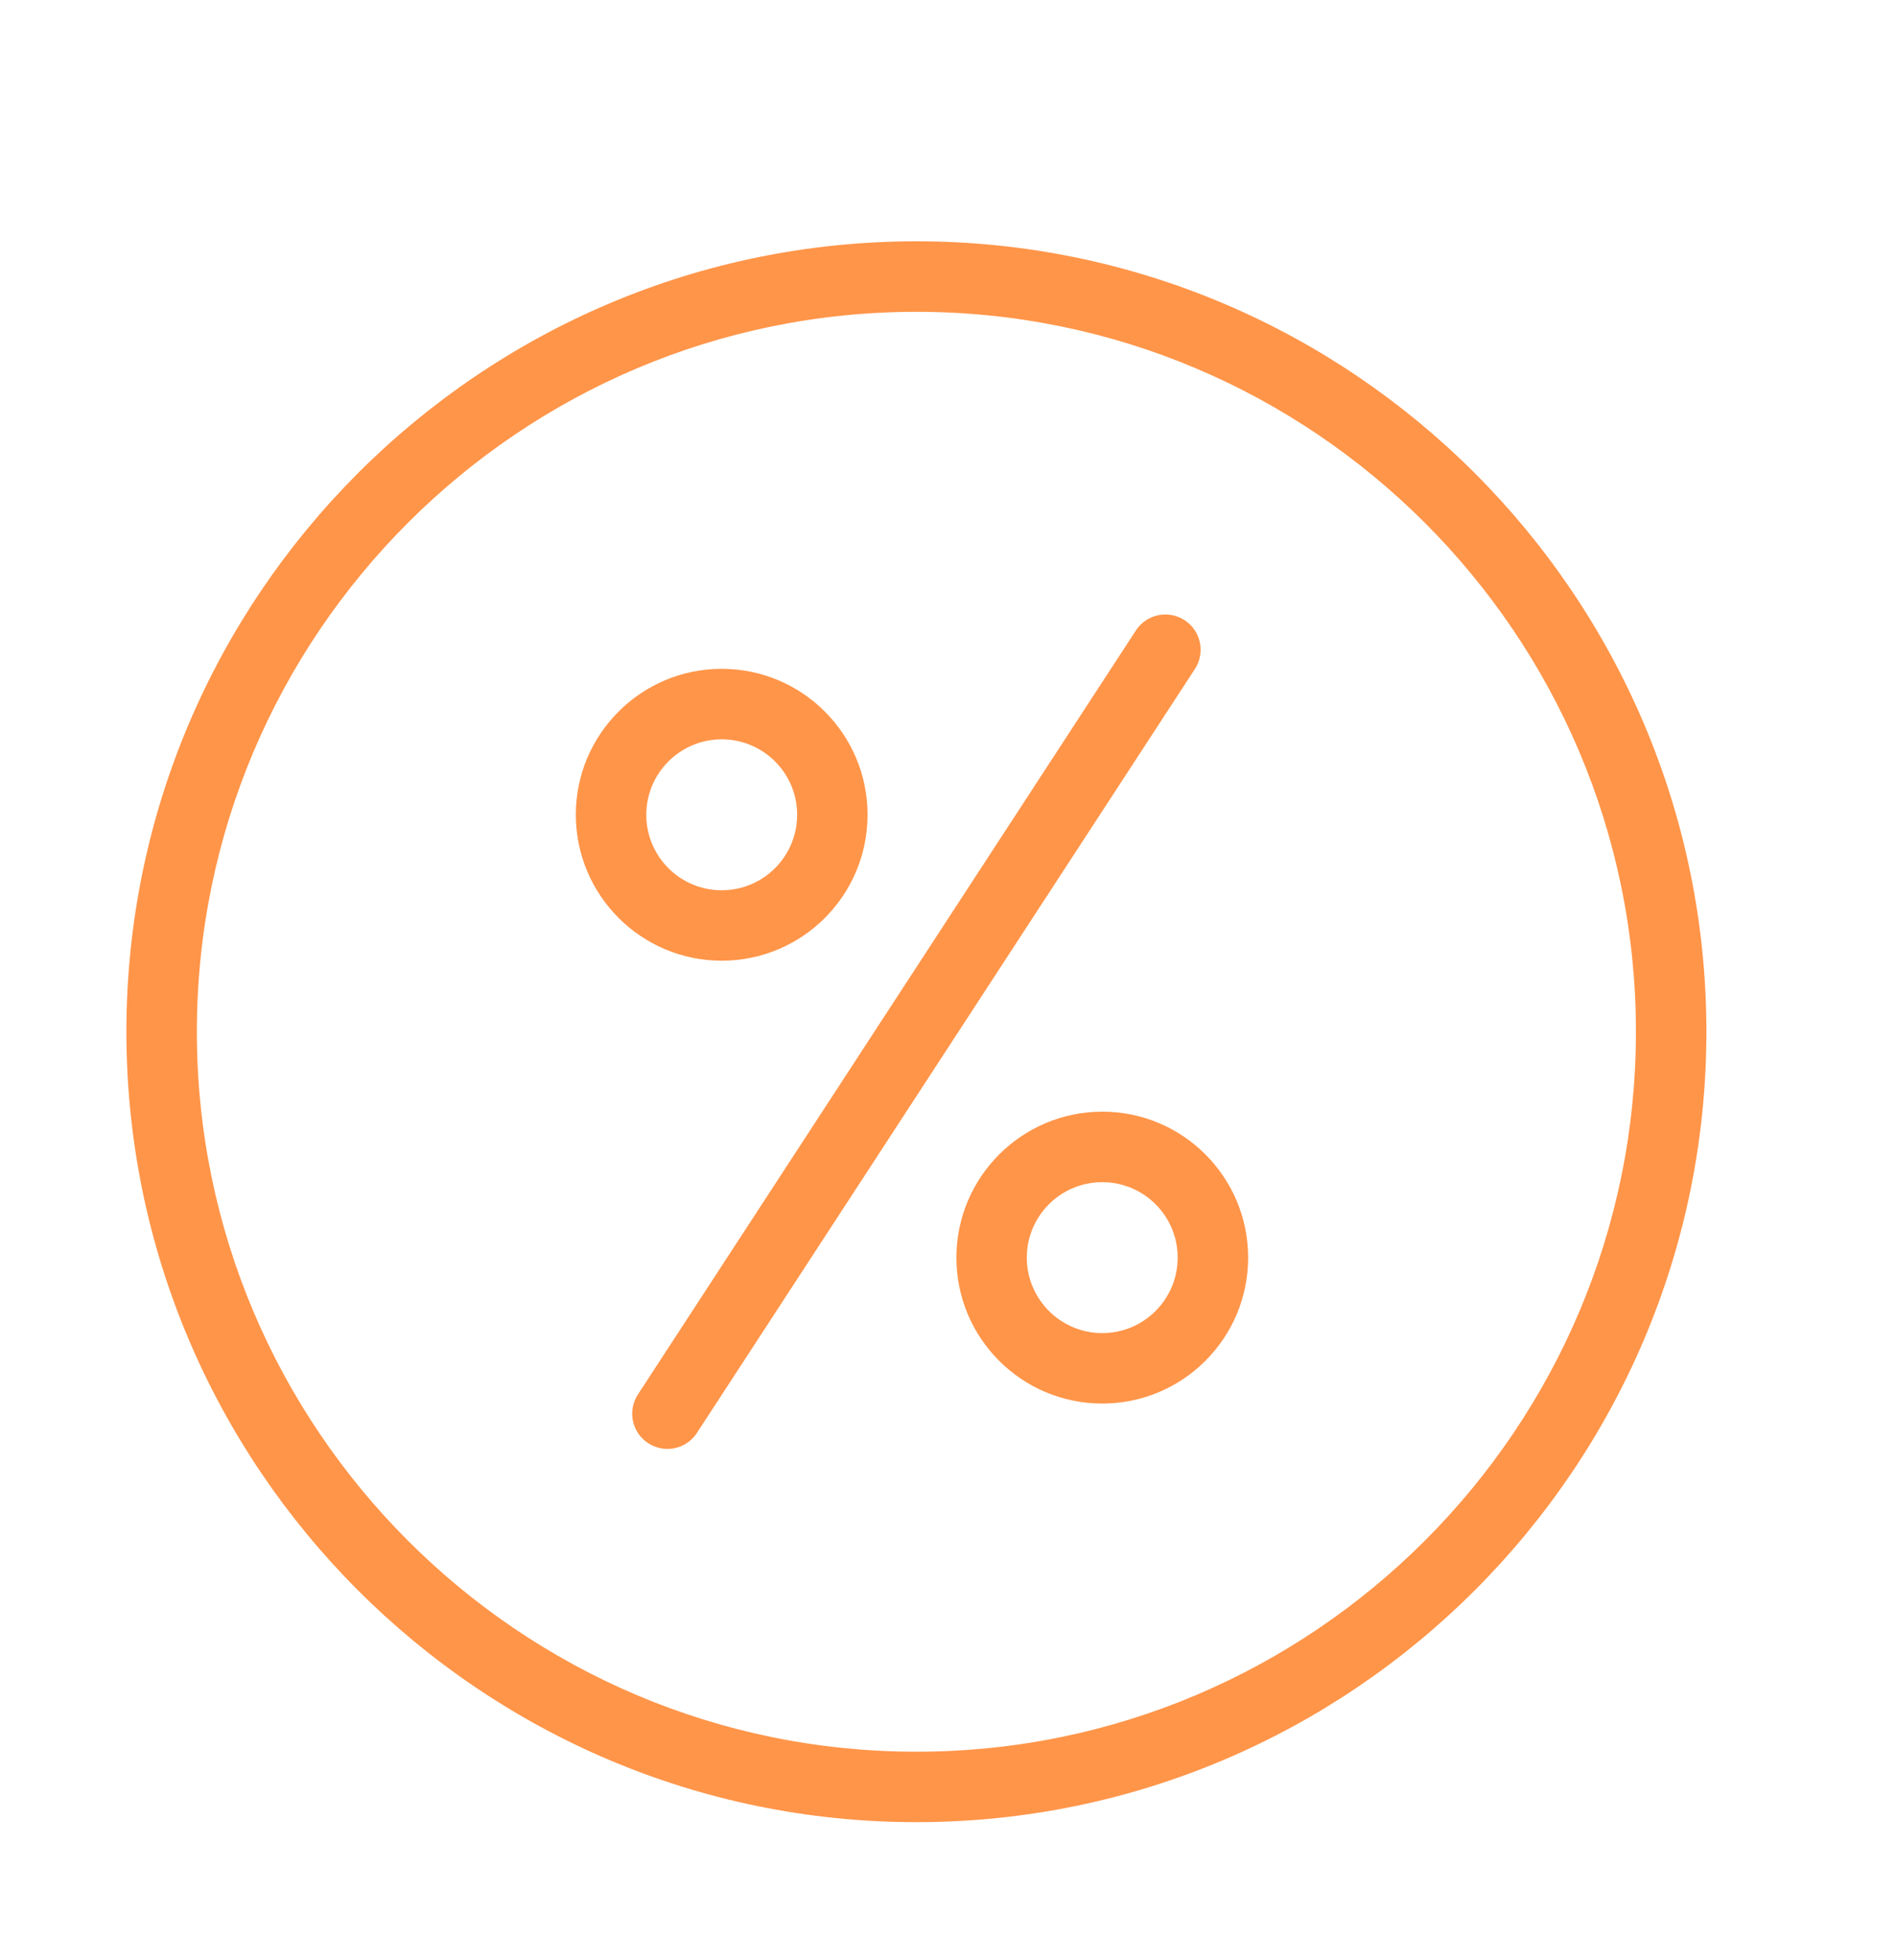 <svg width="30" height="31" viewBox="0 0 30 31" fill="none" xmlns="http://www.w3.org/2000/svg">
<g clip-path="url(#clip0_782_1461)">
<path d="M14.5 28.816C21.392 28.816 27 23.209 27 16.316C27 9.424 21.392 3.816 14.5 3.816C7.607 3.816 2 9.424 2 16.316C2 23.209 7.607 28.816 14.5 28.816ZM14.5 4.931C20.778 4.931 25.885 10.038 25.885 16.316C25.885 22.594 20.778 27.702 14.5 27.702C8.222 27.702 3.115 22.594 3.115 16.316C3.115 10.038 8.222 4.931 14.5 4.931Z" fill="#FF9549"/>
<path d="M11.419 15.193C12.694 15.193 13.727 14.16 13.727 12.885C13.728 11.611 12.694 10.577 11.419 10.577C10.145 10.577 9.111 11.611 9.111 12.885C9.113 14.159 10.145 15.192 11.419 15.193ZM11.419 11.692C12.078 11.692 12.613 12.226 12.613 12.885C12.613 13.544 12.079 14.079 11.419 14.079C10.76 14.079 10.226 13.544 10.226 12.885C10.227 12.226 10.761 11.693 11.419 11.692Z" fill="#FF9549"/>
<path d="M15.133 19.888C15.133 21.163 16.166 22.196 17.441 22.196C18.716 22.196 19.749 21.163 19.749 19.888C19.749 18.614 18.716 17.58 17.441 17.58C16.167 17.582 15.134 18.614 15.133 19.888ZM18.634 19.888C18.634 20.547 18.1 21.082 17.441 21.082C16.782 21.082 16.247 20.547 16.247 19.888C16.247 19.229 16.782 18.695 17.441 18.695C18.1 18.696 18.634 19.229 18.634 19.888Z" fill="#FF9549"/>
<path d="M10.256 22.823C10.514 22.991 10.859 22.919 11.027 22.661L18.906 10.581C19.015 10.414 19.027 10.201 18.937 10.023C18.846 9.845 18.668 9.729 18.469 9.719C18.27 9.708 18.081 9.804 17.972 9.972L10.094 22.052C9.925 22.31 9.998 22.655 10.256 22.823Z" fill="#FF9549"/>
</g>
<defs>
<clipPath id="clip0_782_1461">
<rect width="25" height="25" fill="white" transform="translate(2 3.816)"/>
</clipPath>
</defs>
</svg>